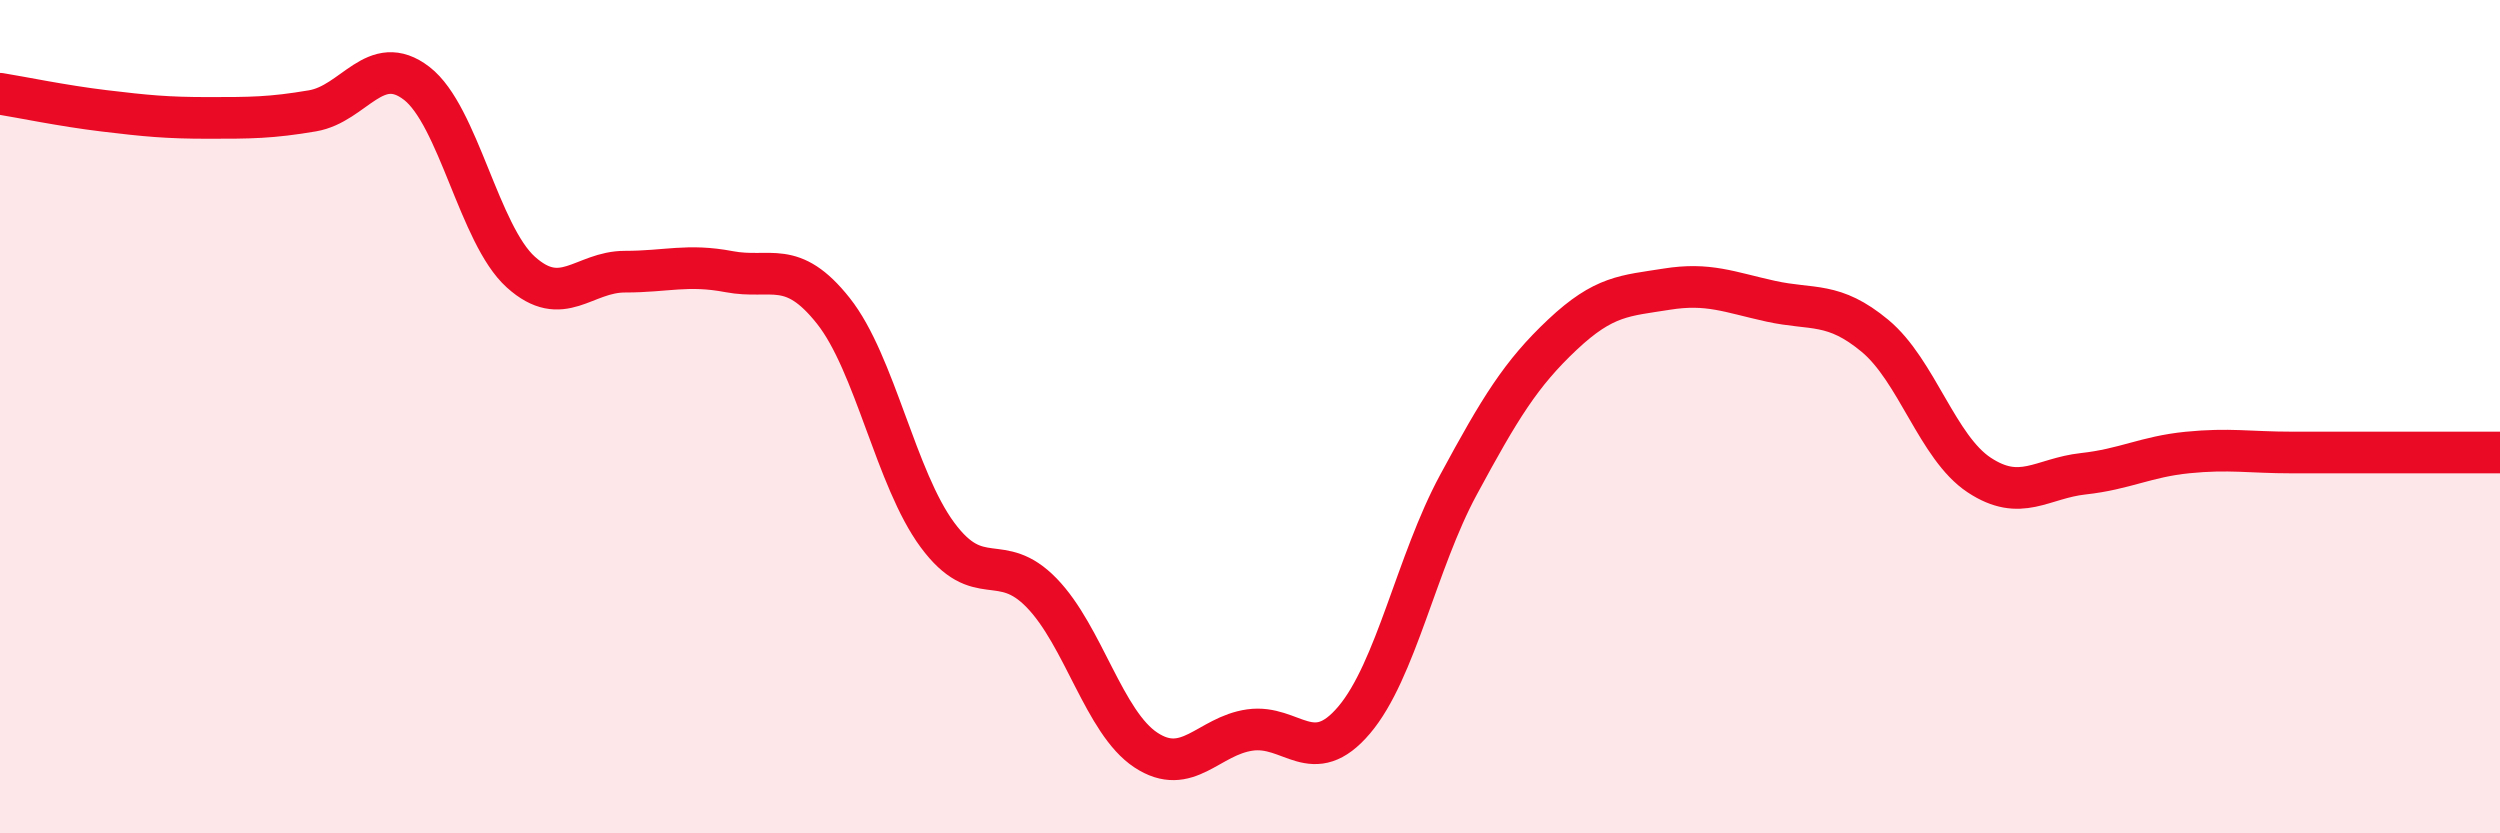 
    <svg width="60" height="20" viewBox="0 0 60 20" xmlns="http://www.w3.org/2000/svg">
      <path
        d="M 0,2.25 C 0.5,2.33 1.5,2.54 2.5,2.66 C 3.5,2.78 4,2.83 5,2.83 C 6,2.83 6.5,2.83 7.5,2.66 C 8.5,2.49 9,1.23 10,2 C 11,2.77 11.5,5.63 12.5,6.53 C 13.5,7.43 14,6.52 15,6.52 C 16,6.52 16.5,6.33 17.5,6.52 C 18.5,6.71 19,6.2 20,7.46 C 21,8.72 21.5,11.49 22.5,12.84 C 23.5,14.19 24,13.2 25,14.23 C 26,15.26 26.5,17.34 27.5,18 C 28.5,18.66 29,17.66 30,17.52 C 31,17.38 31.5,18.46 32.5,17.28 C 33.5,16.1 34,13.49 35,11.64 C 36,9.79 36.5,8.97 37.5,8.03 C 38.5,7.09 39,7.1 40,6.94 C 41,6.78 41.5,7.01 42.5,7.23 C 43.5,7.45 44,7.23 45,8.06 C 46,8.89 46.5,10.74 47.5,11.4 C 48.5,12.06 49,11.48 50,11.37 C 51,11.26 51.5,10.96 52.5,10.86 C 53.5,10.76 54,10.86 55,10.86 C 56,10.86 56.5,10.86 57.5,10.86 C 58.5,10.86 59.5,10.86 60,10.86L60 20L0 20Z"
        fill="#EB0A25"
        opacity="0.1"
        stroke-linecap="round"
        stroke-linejoin="round"
      />
      <path
        d="M 0,2.25 C 0.5,2.33 1.5,2.54 2.5,2.66 C 3.5,2.78 4,2.83 5,2.83 C 6,2.83 6.5,2.83 7.5,2.66 C 8.5,2.49 9,1.23 10,2 C 11,2.77 11.5,5.63 12.5,6.53 C 13.5,7.43 14,6.52 15,6.52 C 16,6.52 16.5,6.33 17.5,6.52 C 18.5,6.71 19,6.2 20,7.46 C 21,8.72 21.5,11.49 22.5,12.84 C 23.5,14.19 24,13.2 25,14.23 C 26,15.26 26.5,17.34 27.5,18 C 28.5,18.66 29,17.66 30,17.52 C 31,17.38 31.5,18.46 32.5,17.28 C 33.5,16.1 34,13.49 35,11.64 C 36,9.79 36.5,8.97 37.5,8.03 C 38.5,7.09 39,7.1 40,6.94 C 41,6.78 41.5,7.01 42.5,7.23 C 43.5,7.45 44,7.23 45,8.06 C 46,8.89 46.5,10.74 47.5,11.4 C 48.5,12.06 49,11.48 50,11.37 C 51,11.26 51.5,10.96 52.5,10.86 C 53.5,10.76 54,10.86 55,10.86 C 56,10.86 56.5,10.86 57.5,10.86 C 58.5,10.86 59.5,10.86 60,10.86"
        stroke="#EB0A25"
        stroke-width="1"
        fill="none"
        stroke-linecap="round"
        stroke-linejoin="round"
      />
    </svg>
  